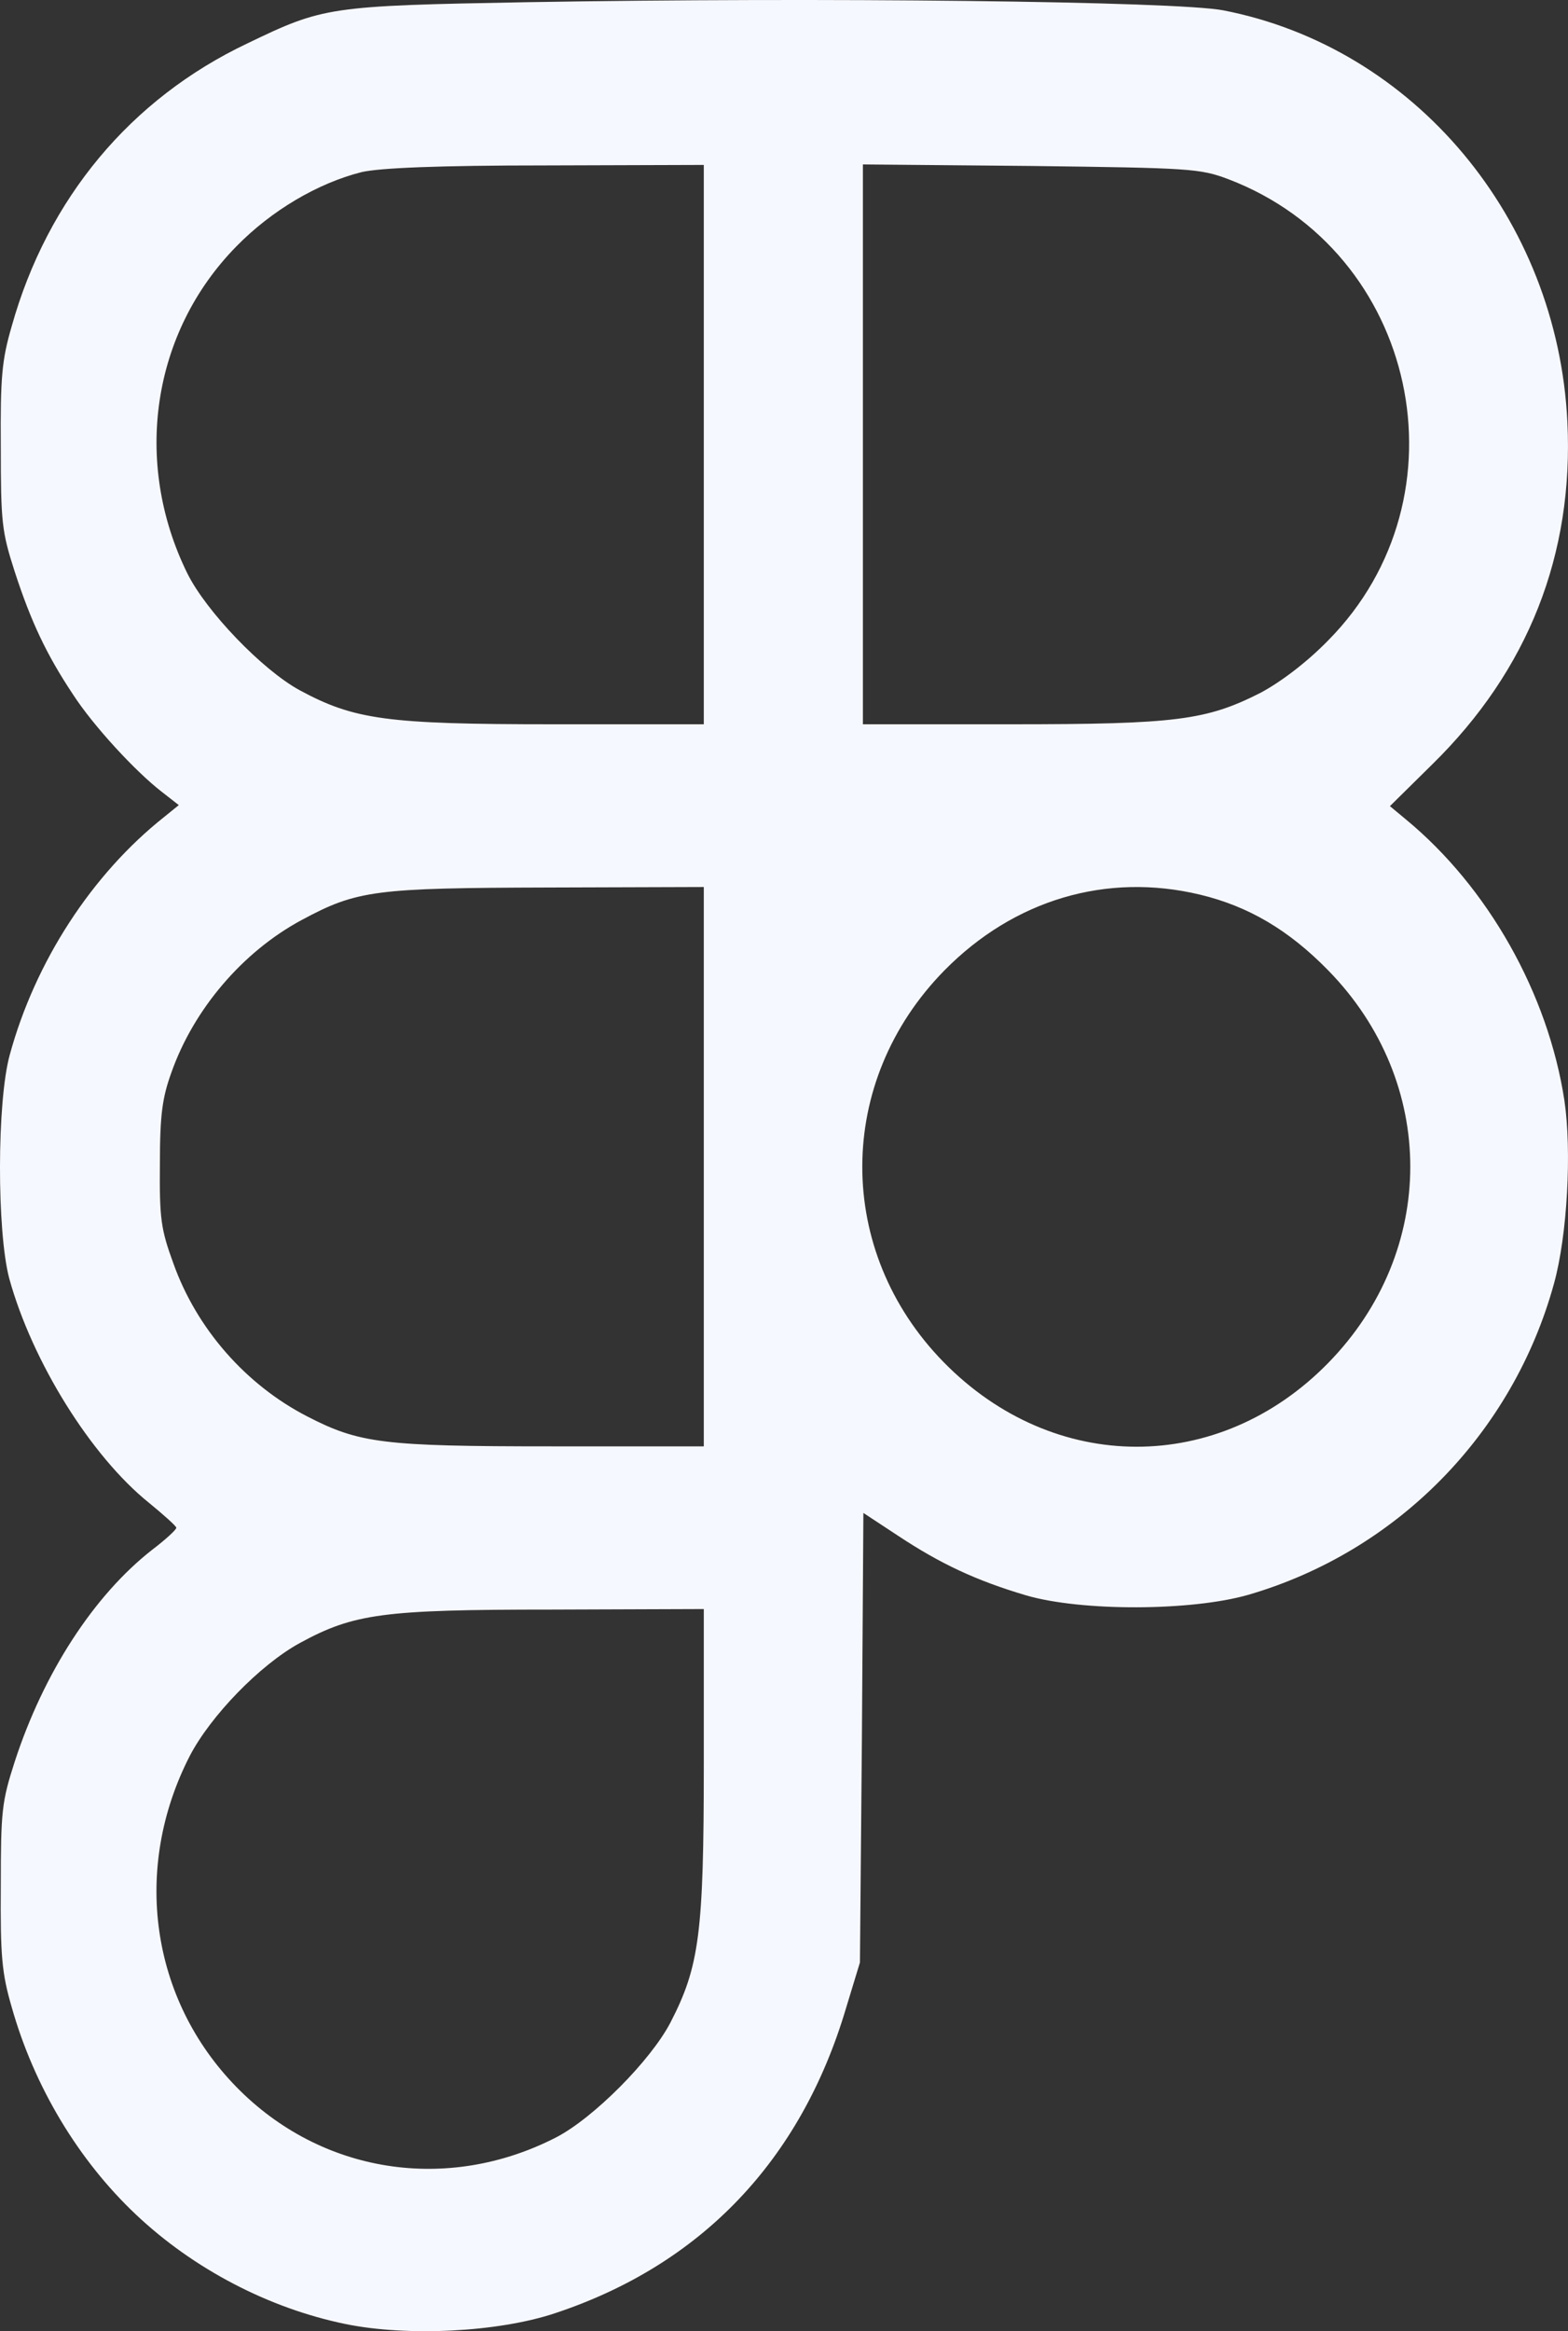 <svg width="35" height="52" viewBox="0 0 35 52" fill="none" xmlns="http://www.w3.org/2000/svg">
<rect x="0" y="0" width="35" height="52" fill="#333333" stroke="none"/>
<path d="M11.77 0.049C7.331 0.129 7.22 0.151 5.522 0.968C2.915 2.205 1.061 4.428 0.262 7.275C0.04 8.035 0.007 8.42 0.018 9.974C0.018 11.653 0.04 11.857 0.329 12.753C0.695 13.876 1.039 14.602 1.627 15.487C2.082 16.19 3.025 17.211 3.614 17.665L3.991 17.959L3.669 18.22C2.049 19.502 0.784 21.453 0.218 23.529C-0.071 24.572 -0.071 27.476 0.207 28.52C0.717 30.368 2.027 32.478 3.325 33.522C3.658 33.794 3.935 34.043 3.935 34.077C3.947 34.111 3.702 34.338 3.403 34.565C2.093 35.586 0.972 37.321 0.329 39.295C0.04 40.191 0.018 40.395 0.018 42.074C0.007 43.628 0.04 44.014 0.262 44.774C0.762 46.543 1.749 48.188 3.037 49.401C4.324 50.615 6 51.488 7.709 51.84C9.096 52.124 11.116 52.022 12.381 51.602C15.643 50.524 17.874 48.199 18.884 44.796L19.195 43.775L19.239 38.762L19.272 33.748L20.049 34.259C20.992 34.883 21.791 35.257 22.901 35.586C24.144 35.949 26.597 35.938 27.862 35.575C31.18 34.611 33.766 31.979 34.687 28.633C34.986 27.555 35.086 25.672 34.92 24.55C34.554 22.156 33.211 19.786 31.38 18.277L31.025 17.982L31.968 17.052C34.11 14.954 35.131 12.368 34.986 9.407C34.764 4.87 31.568 1.059 27.307 0.231C26.253 0.027 18.262 -0.064 11.77 0.049ZM15.71 9.918V16.156H12.347C8.63 16.156 7.908 16.054 6.688 15.396C5.855 14.942 4.601 13.638 4.18 12.787C2.959 10.303 3.392 7.411 5.278 5.494C6.055 4.7 7.087 4.087 8.075 3.838C8.485 3.747 9.739 3.69 12.192 3.69L15.71 3.679V9.918ZM27.418 3.997C31.646 5.607 32.822 11.075 29.648 14.284C29.16 14.784 28.583 15.215 28.139 15.453C26.93 16.065 26.264 16.156 22.568 16.156H19.261V9.906V3.668L23.012 3.702C26.563 3.747 26.785 3.758 27.418 3.997ZM15.71 26.024V32.263H12.303C8.552 32.263 8.019 32.195 6.854 31.593C5.489 30.89 4.39 29.642 3.869 28.179C3.591 27.419 3.558 27.181 3.569 25.967C3.569 24.856 3.625 24.482 3.825 23.926C4.324 22.508 5.423 21.226 6.732 20.523C7.975 19.854 8.374 19.808 12.248 19.797L15.71 19.786V26.024ZM26.785 19.956C27.873 20.217 28.772 20.75 29.648 21.646C32.09 24.141 32.09 27.907 29.648 30.402C27.207 32.898 23.523 32.898 21.059 30.38C18.64 27.907 18.64 24.13 21.081 21.646C22.635 20.069 24.699 19.457 26.785 19.956ZM15.71 39.329C15.71 43.129 15.61 43.866 14.966 45.114C14.523 45.965 13.246 47.246 12.414 47.677C9.984 48.925 7.165 48.483 5.278 46.554C3.358 44.592 2.948 41.677 4.235 39.17C4.701 38.274 5.8 37.14 6.688 36.652C7.897 35.994 8.541 35.904 12.303 35.904L15.71 35.892V39.329Z" fill="#F6F8FF"/>
</svg>
